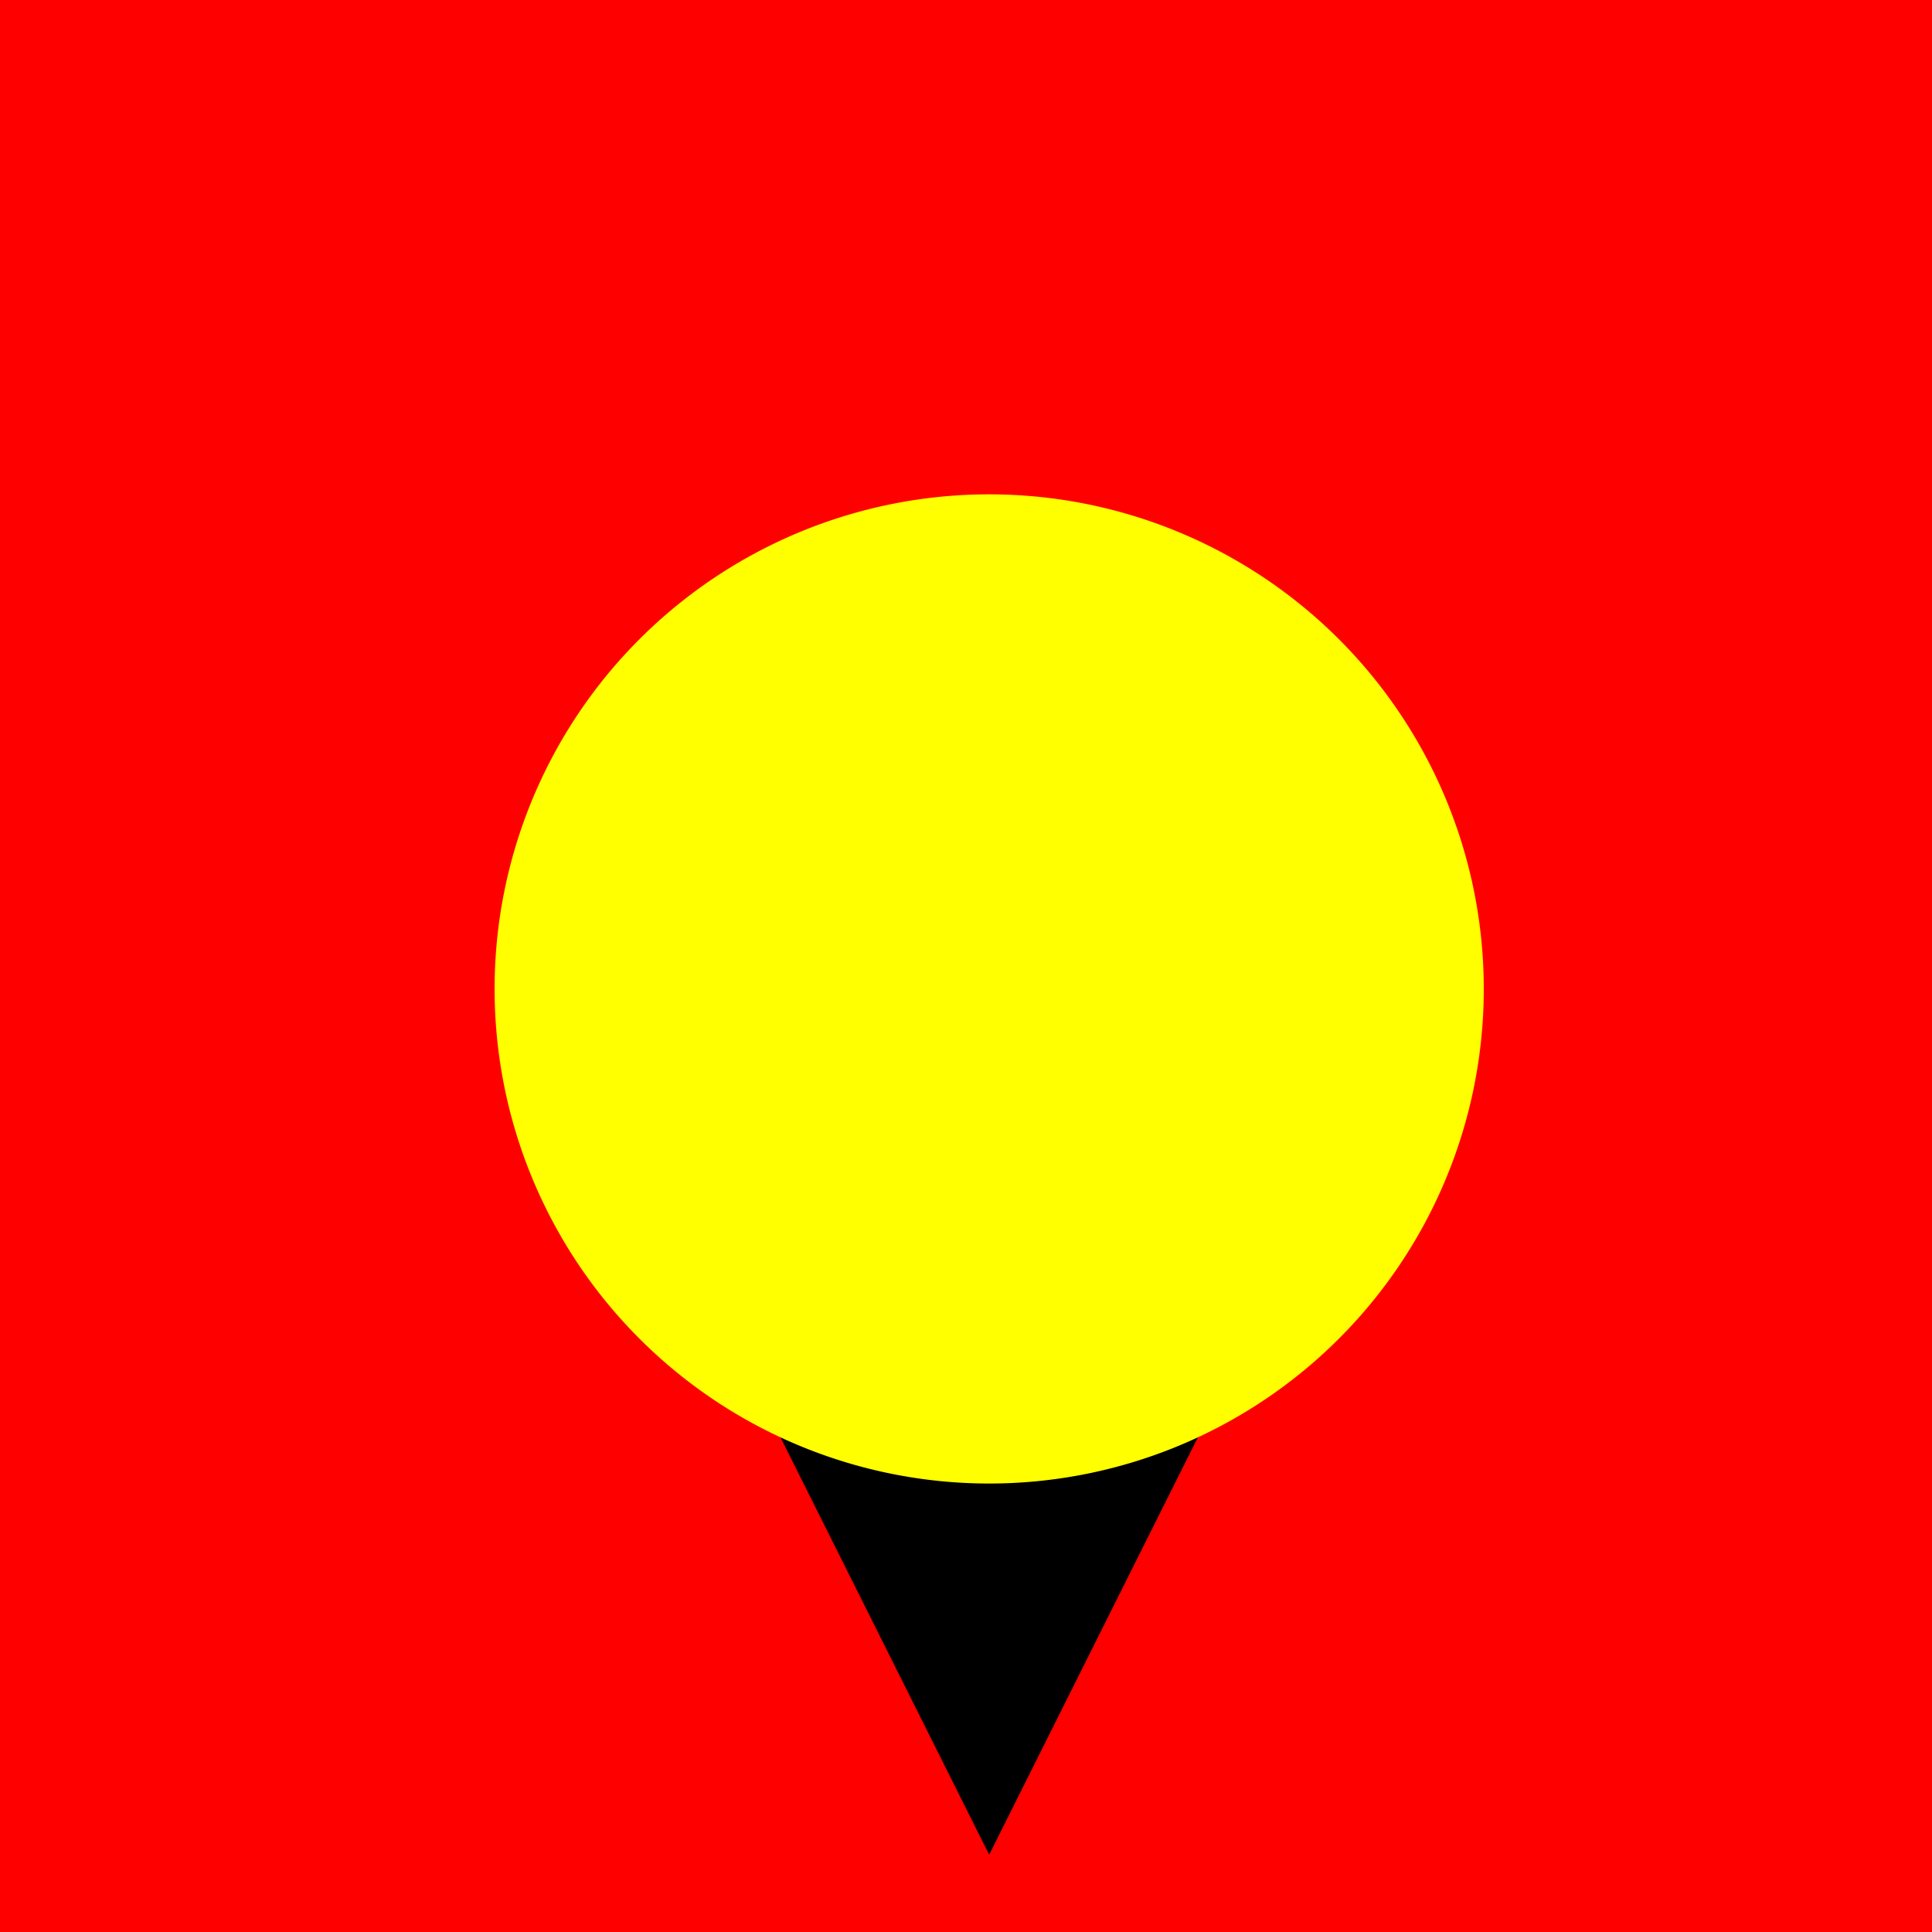 <!--

Generated by DrawGPT.
Free, open source, AI generated images in SVG, PNG, and HTML Canvas format.
https://drawgpt.ai

Created: 2023-09-26T02:30:33.616Z
Link: https://drawgpt.ai/prompt/15528/

-->
<svg xmlns="http://www.w3.org/2000/svg" xmlns:xlink="http://www.w3.org/1999/xlink" width="500" height="500"><defs/><g><rect fill="#FF0000" stroke="none" x="0" y="0" width="512" height="512"/><path fill="#000000" stroke="none" paint-order="stroke fill markers" d=" M 160 200 L 256 128 L 352 200"/><path fill="#000000" stroke="none" paint-order="stroke fill markers" d=" M 256 480 L 192 352 L 320 352 L 256 480"/><path fill="#FFFF00" stroke="none" paint-order="stroke fill markers" d=" M 384 256 A 128 128 0 1 1 384 255.872"/></g></svg>